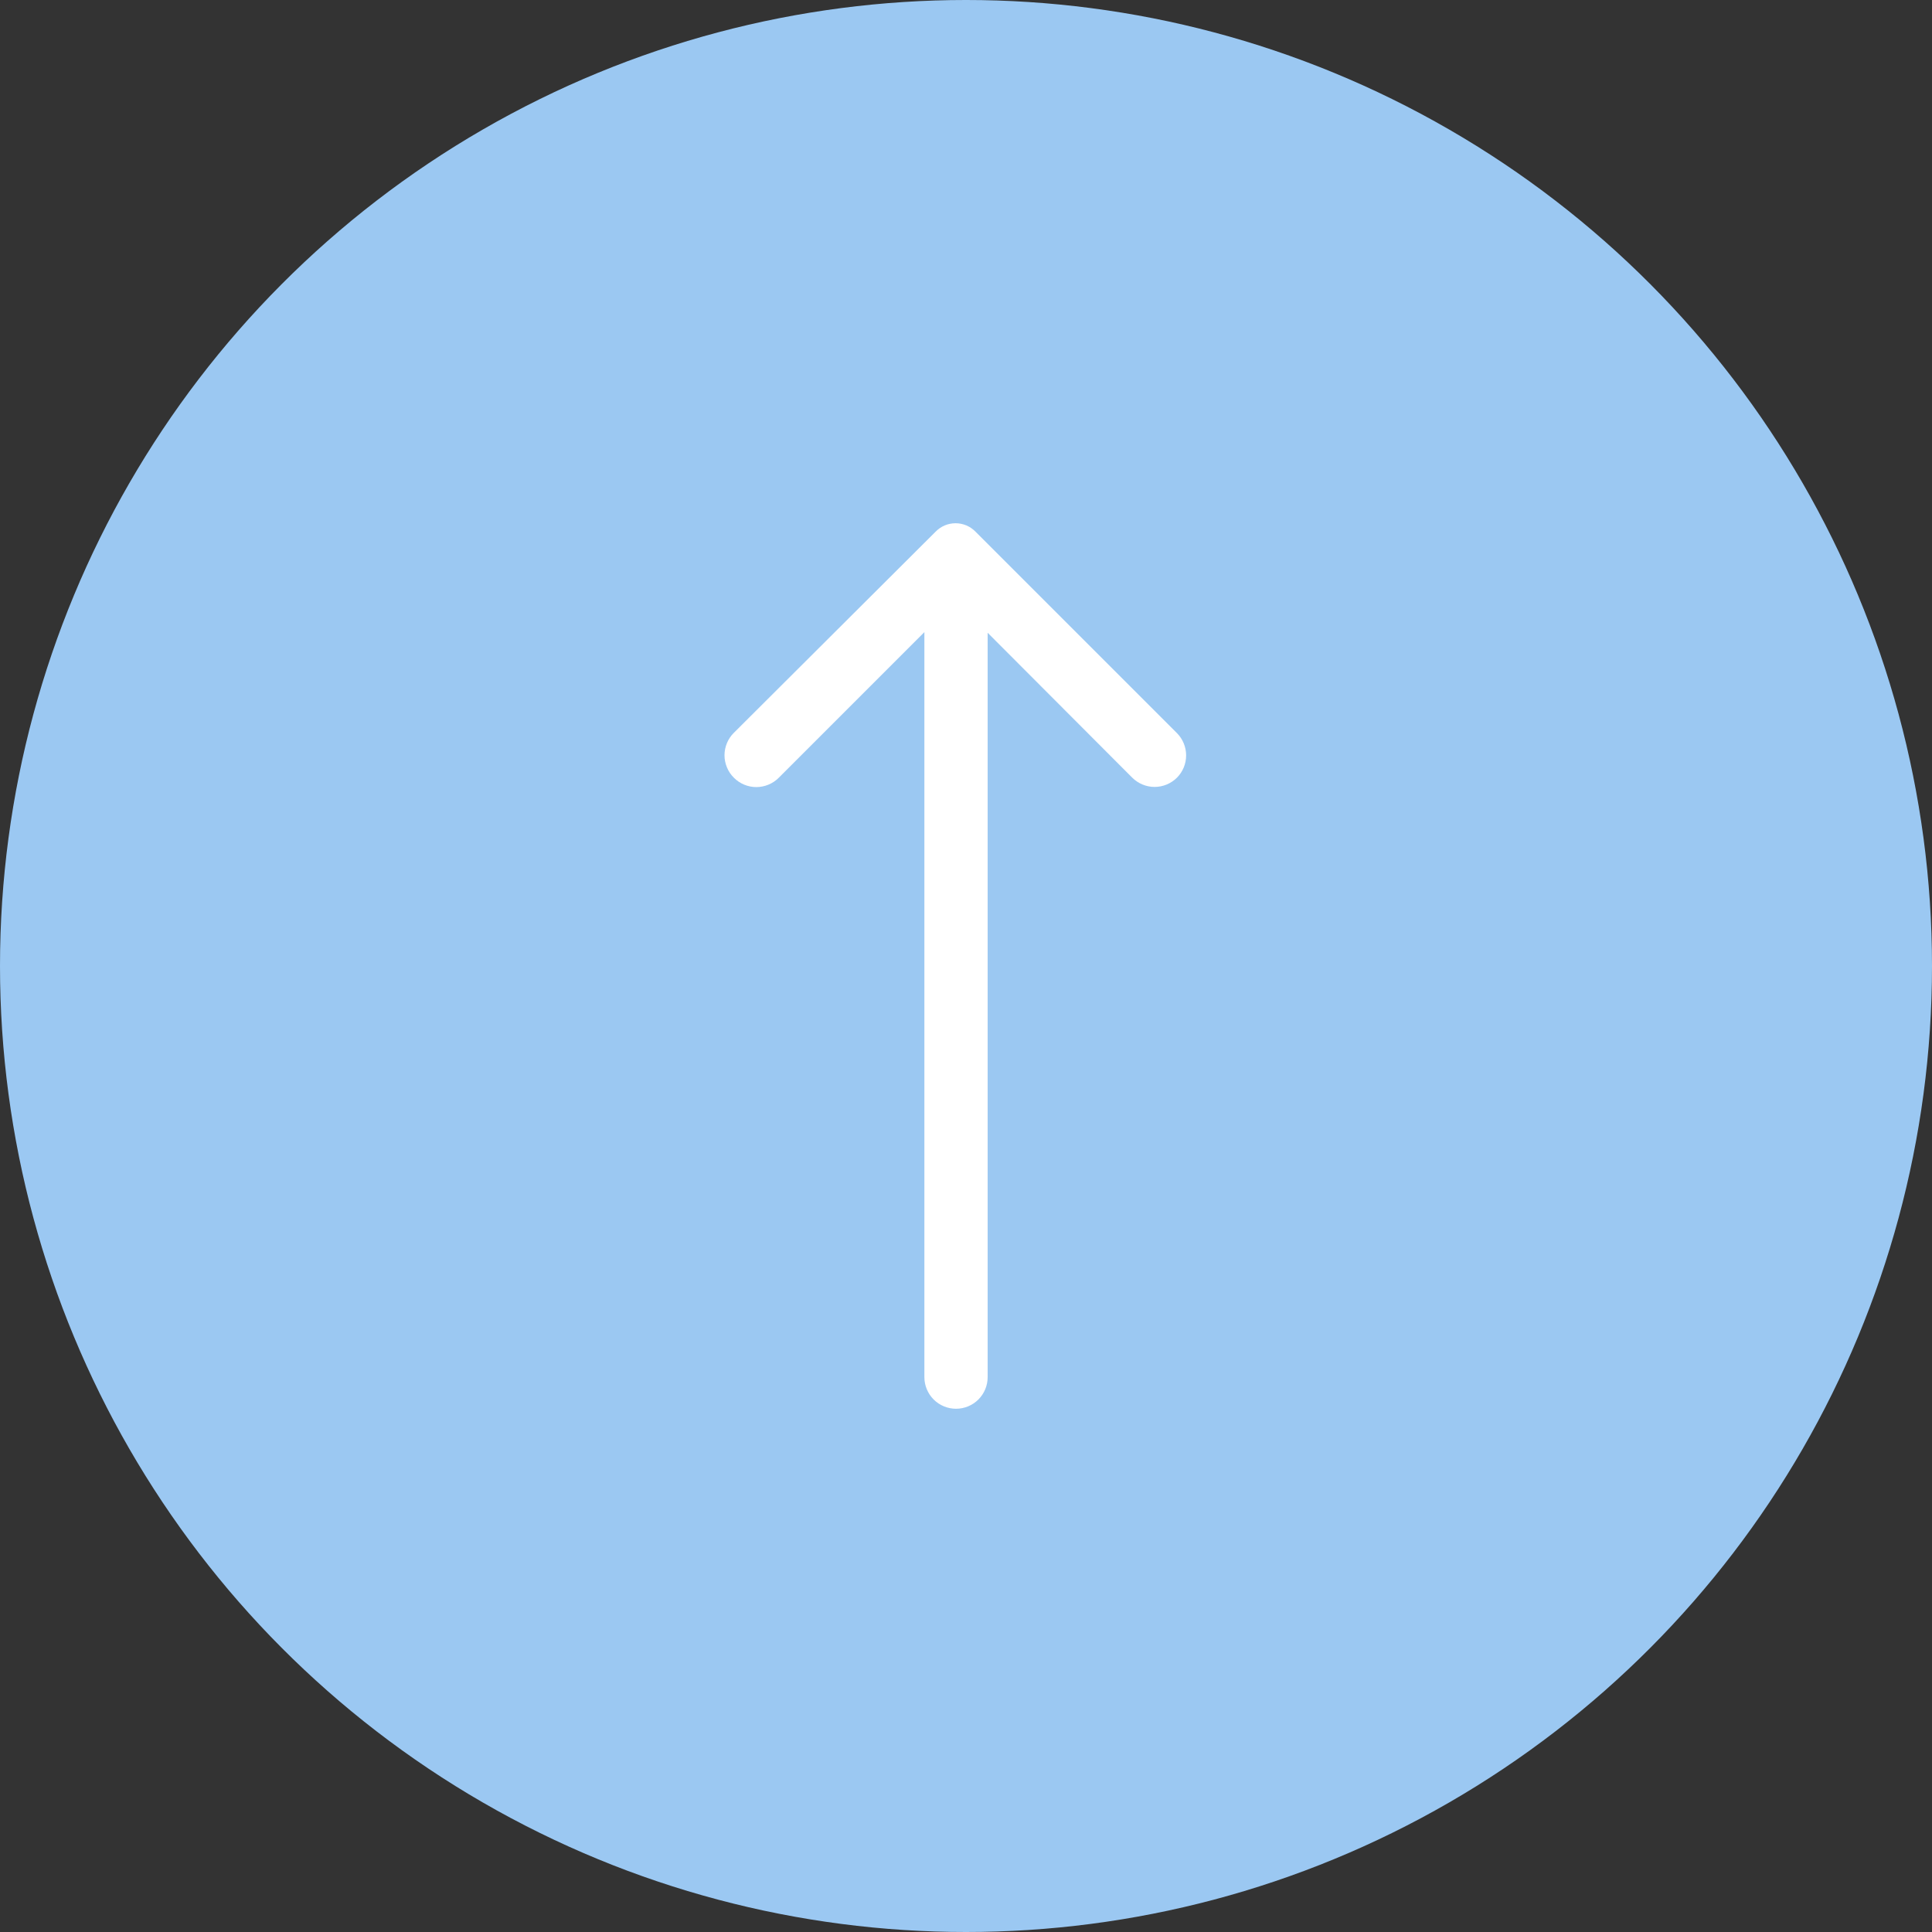 <svg width="48" height="48" viewBox="0 0 48 48" fill="none" xmlns="http://www.w3.org/2000/svg">
<rect x="0" y="0" width="48" height="48" fill="#333333" stroke="none"/>
<circle cx="24" cy="24" r="24" fill="#9BC8F2"/>
<path d="M18.233 19.322C18.306 19.396 18.393 19.454 18.488 19.494C18.584 19.534 18.687 19.555 18.791 19.555C18.895 19.555 18.997 19.534 19.093 19.494C19.189 19.454 19.276 19.396 19.349 19.322L22.966 15.705L22.966 34.214C22.966 34.422 23.049 34.622 23.196 34.77C23.344 34.917 23.544 35 23.752 35C23.961 35 24.161 34.917 24.308 34.77C24.456 34.622 24.538 34.422 24.538 34.214L24.538 15.721L28.131 19.322C28.279 19.468 28.478 19.551 28.686 19.551C28.893 19.551 29.093 19.468 29.24 19.322C29.387 19.175 29.469 18.976 29.469 18.768C29.469 18.56 29.387 18.361 29.24 18.213L24.24 13.213C24.175 13.146 24.098 13.092 24.012 13.055C23.926 13.019 23.834 13 23.74 13C23.647 13 23.555 13.019 23.469 13.055C23.383 13.092 23.306 13.146 23.241 13.213L18.233 18.206C18.159 18.279 18.1 18.366 18.061 18.462C18.021 18.557 18 18.66 18 18.764C18 18.868 18.021 18.97 18.061 19.066C18.1 19.162 18.159 19.249 18.233 19.322Z" fill="white"/>
</svg>

